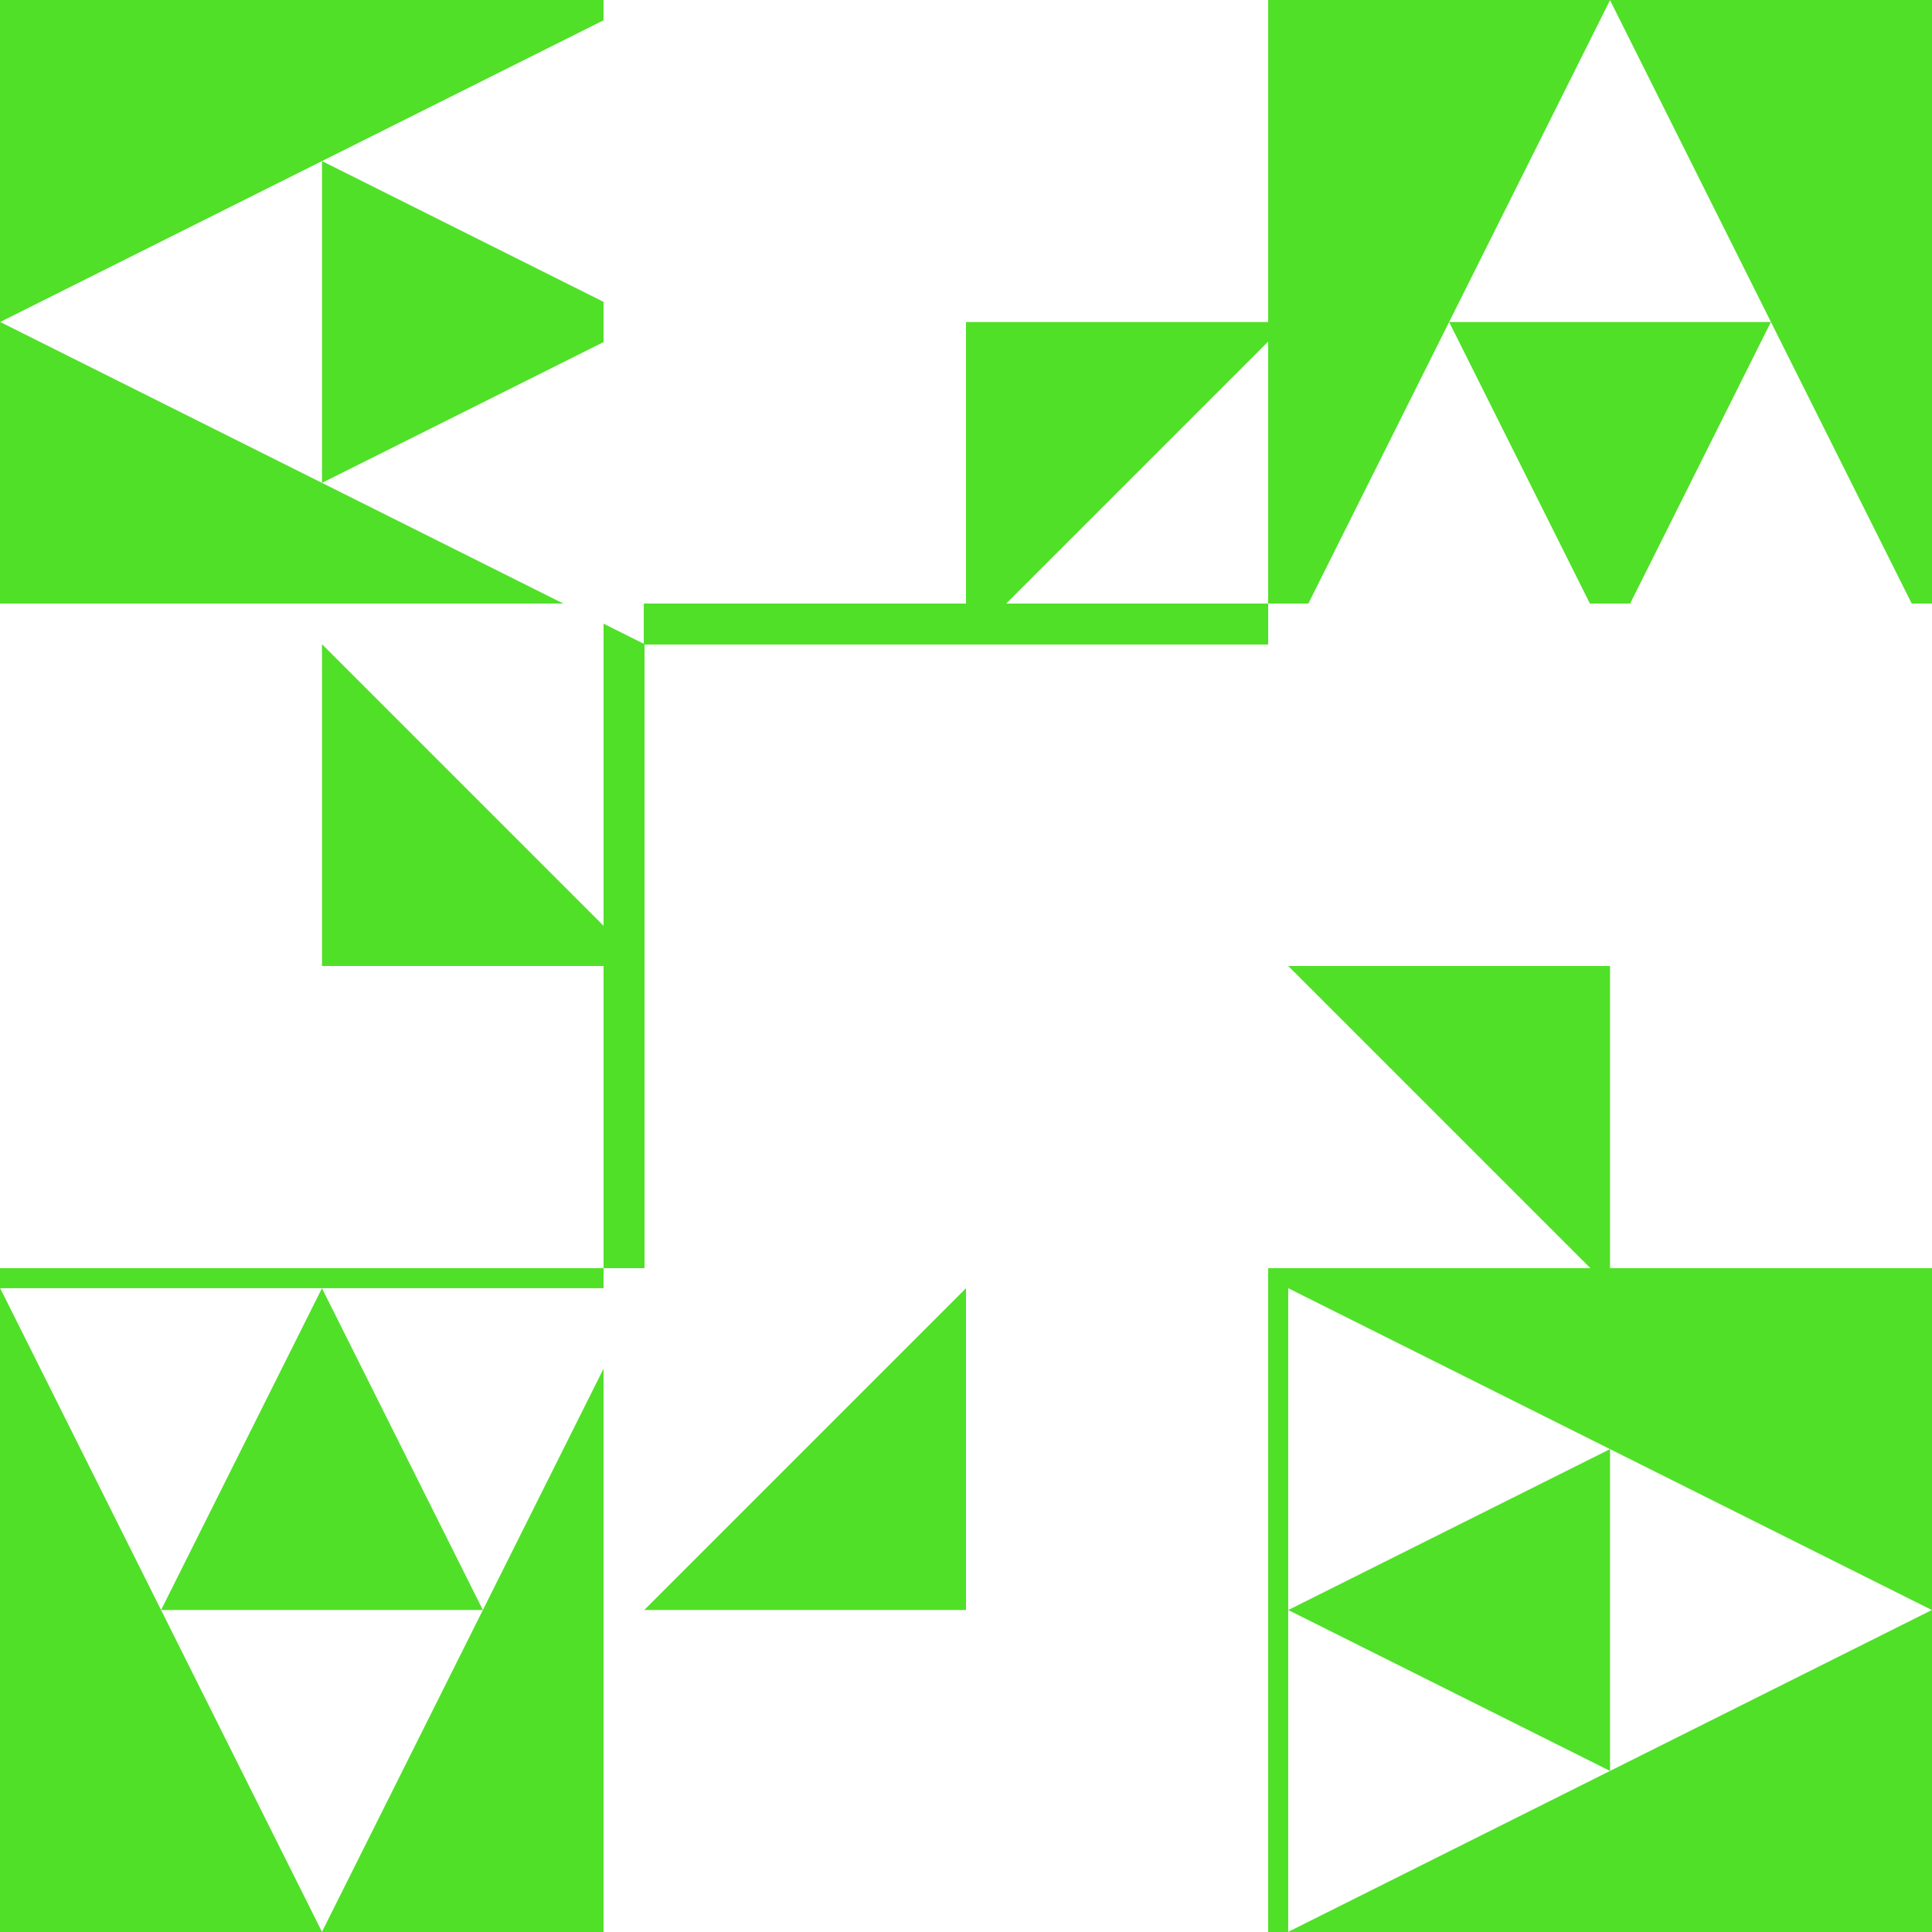 <?xml version="1.0" encoding="UTF-8" ?>
<svg version="1.1" xmlns="http://www.w3.org/2000/svg" xmlns:xlink="http://www.w3.org/1999/xlink" viewBox="0 0 32 32" width="32" height="32" >
<rect x="0" y="0" width="32" height="32" fill="#ffffff" stroke="none" shape-rendering="crispEdges" />
<path d="M10,10h11v11h-11v-11Z" fill="#50e028" stroke="none" shape-rendering="crispEdges" />
<g transform="matrix(1.000 0.000 0.000 1.000 16.000 16.000)" >
</g>
<g transform="matrix(0.533 0.000 0.000 0.533 16.000 16.000)" >
<path d="M-10,-10h20v20h-20Z" fill="#ffffff" stroke="none" shape-rendering="crispEdges" />
</g>
<path d="M10,0h11v10h-11v-10Z" fill="#ffffff" stroke="none" shape-rendering="crispEdges" />
<g transform="matrix(1.000 0.000 0.000 1.000 16.000 5.333)" >
</g>
<g transform="matrix(0.533 0.000 0.000 0.533 16.000 5.333)" >
</g>
<g transform="matrix(-0.533 0.000 0.000 -0.533 16.000 5.333)" >
<path d="M-10,0l10,-10v10Z" fill="#50e028" stroke="none" />
</g>
<path d="M21,10h11v11h-11v-11Z" fill="#ffffff" stroke="none" shape-rendering="crispEdges" />
<g transform="matrix(1.000 0.000 0.000 1.000 26.667 16.000)" >
</g>
<g transform="matrix(0.533 0.000 0.000 0.533 26.667 16.000)" >
</g>
<g transform="matrix(-0.000 -0.533 0.533 0.000 26.667 16.000)" >
<path d="M-10,0l10,-10v10Z" fill="#50e028" stroke="none" />
</g>
<path d="M10,21h11v11h-11v-11Z" fill="#ffffff" stroke="none" shape-rendering="crispEdges" />
<g transform="matrix(1.000 0.000 0.000 1.000 16.000 26.667)" >
</g>
<g transform="matrix(0.533 0.000 0.000 0.533 16.000 26.667)" >
<path d="M-10,0l10,-10v10Z" fill="#50e028" stroke="none" />
</g>
<path d="M0,10h10v11h-10v-11Z" fill="#ffffff" stroke="none" shape-rendering="crispEdges" />
<g transform="matrix(1.000 0.000 0.000 1.000 5.333 16.000)" >
</g>
<g transform="matrix(0.533 0.000 0.000 0.533 5.333 16.000)" >
</g>
<g transform="matrix(0.000 0.533 -0.533 -0.000 5.333 16.000)" >
<path d="M-10,0l10,-10v10Z" fill="#50e028" stroke="none" />
</g>
<path d="M0,0h10v10h-10v-10Z" fill="#50e028" stroke="none" shape-rendering="crispEdges" />
<g transform="matrix(1.000 0.000 0.000 1.000 5.333 5.333)" >
</g>
<g transform="matrix(0.533 0.000 0.000 0.533 5.333 5.333)" >
</g>
<g transform="matrix(-0.000 -0.533 0.533 0.000 5.333 5.333)" >
<path d="M0,-10l10,20h-10l5,-10h-10l5,10h-10Z" fill="#ffffff" stroke="none" />
</g>
<path d="M21,0h11v10h-11v-10Z" fill="#50e028" stroke="none" shape-rendering="crispEdges" />
<g transform="matrix(1.000 0.000 0.000 1.000 26.667 5.333)" >
</g>
<g transform="matrix(0.533 0.000 0.000 0.533 26.667 5.333)" >
<path d="M0,-10l10,20h-10l5,-10h-10l5,10h-10Z" fill="#ffffff" stroke="none" />
</g>
<path d="M21,21h11v11h-11v-11Z" fill="#50e028" stroke="none" shape-rendering="crispEdges" />
<g transform="matrix(1.000 0.000 0.000 1.000 26.667 26.667)" >
</g>
<g transform="matrix(0.533 0.000 0.000 0.533 26.667 26.667)" >
</g>
<g transform="matrix(0.000 0.533 -0.533 -0.000 26.667 26.667)" >
<path d="M0,-10l10,20h-10l5,-10h-10l5,10h-10Z" fill="#ffffff" stroke="none" />
</g>
<path d="M0,21h10v11h-10v-11Z" fill="#50e028" stroke="none" shape-rendering="crispEdges" />
<g transform="matrix(1.000 0.000 0.000 1.000 5.333 26.667)" >
</g>
<g transform="matrix(0.533 0.000 0.000 0.533 5.333 26.667)" >
</g>
<g transform="matrix(-0.533 0.000 0.000 -0.533 5.333 26.667)" >
<path d="M0,-10l10,20h-10l5,-10h-10l5,10h-10Z" fill="#ffffff" stroke="none" />
</g>
</svg>
